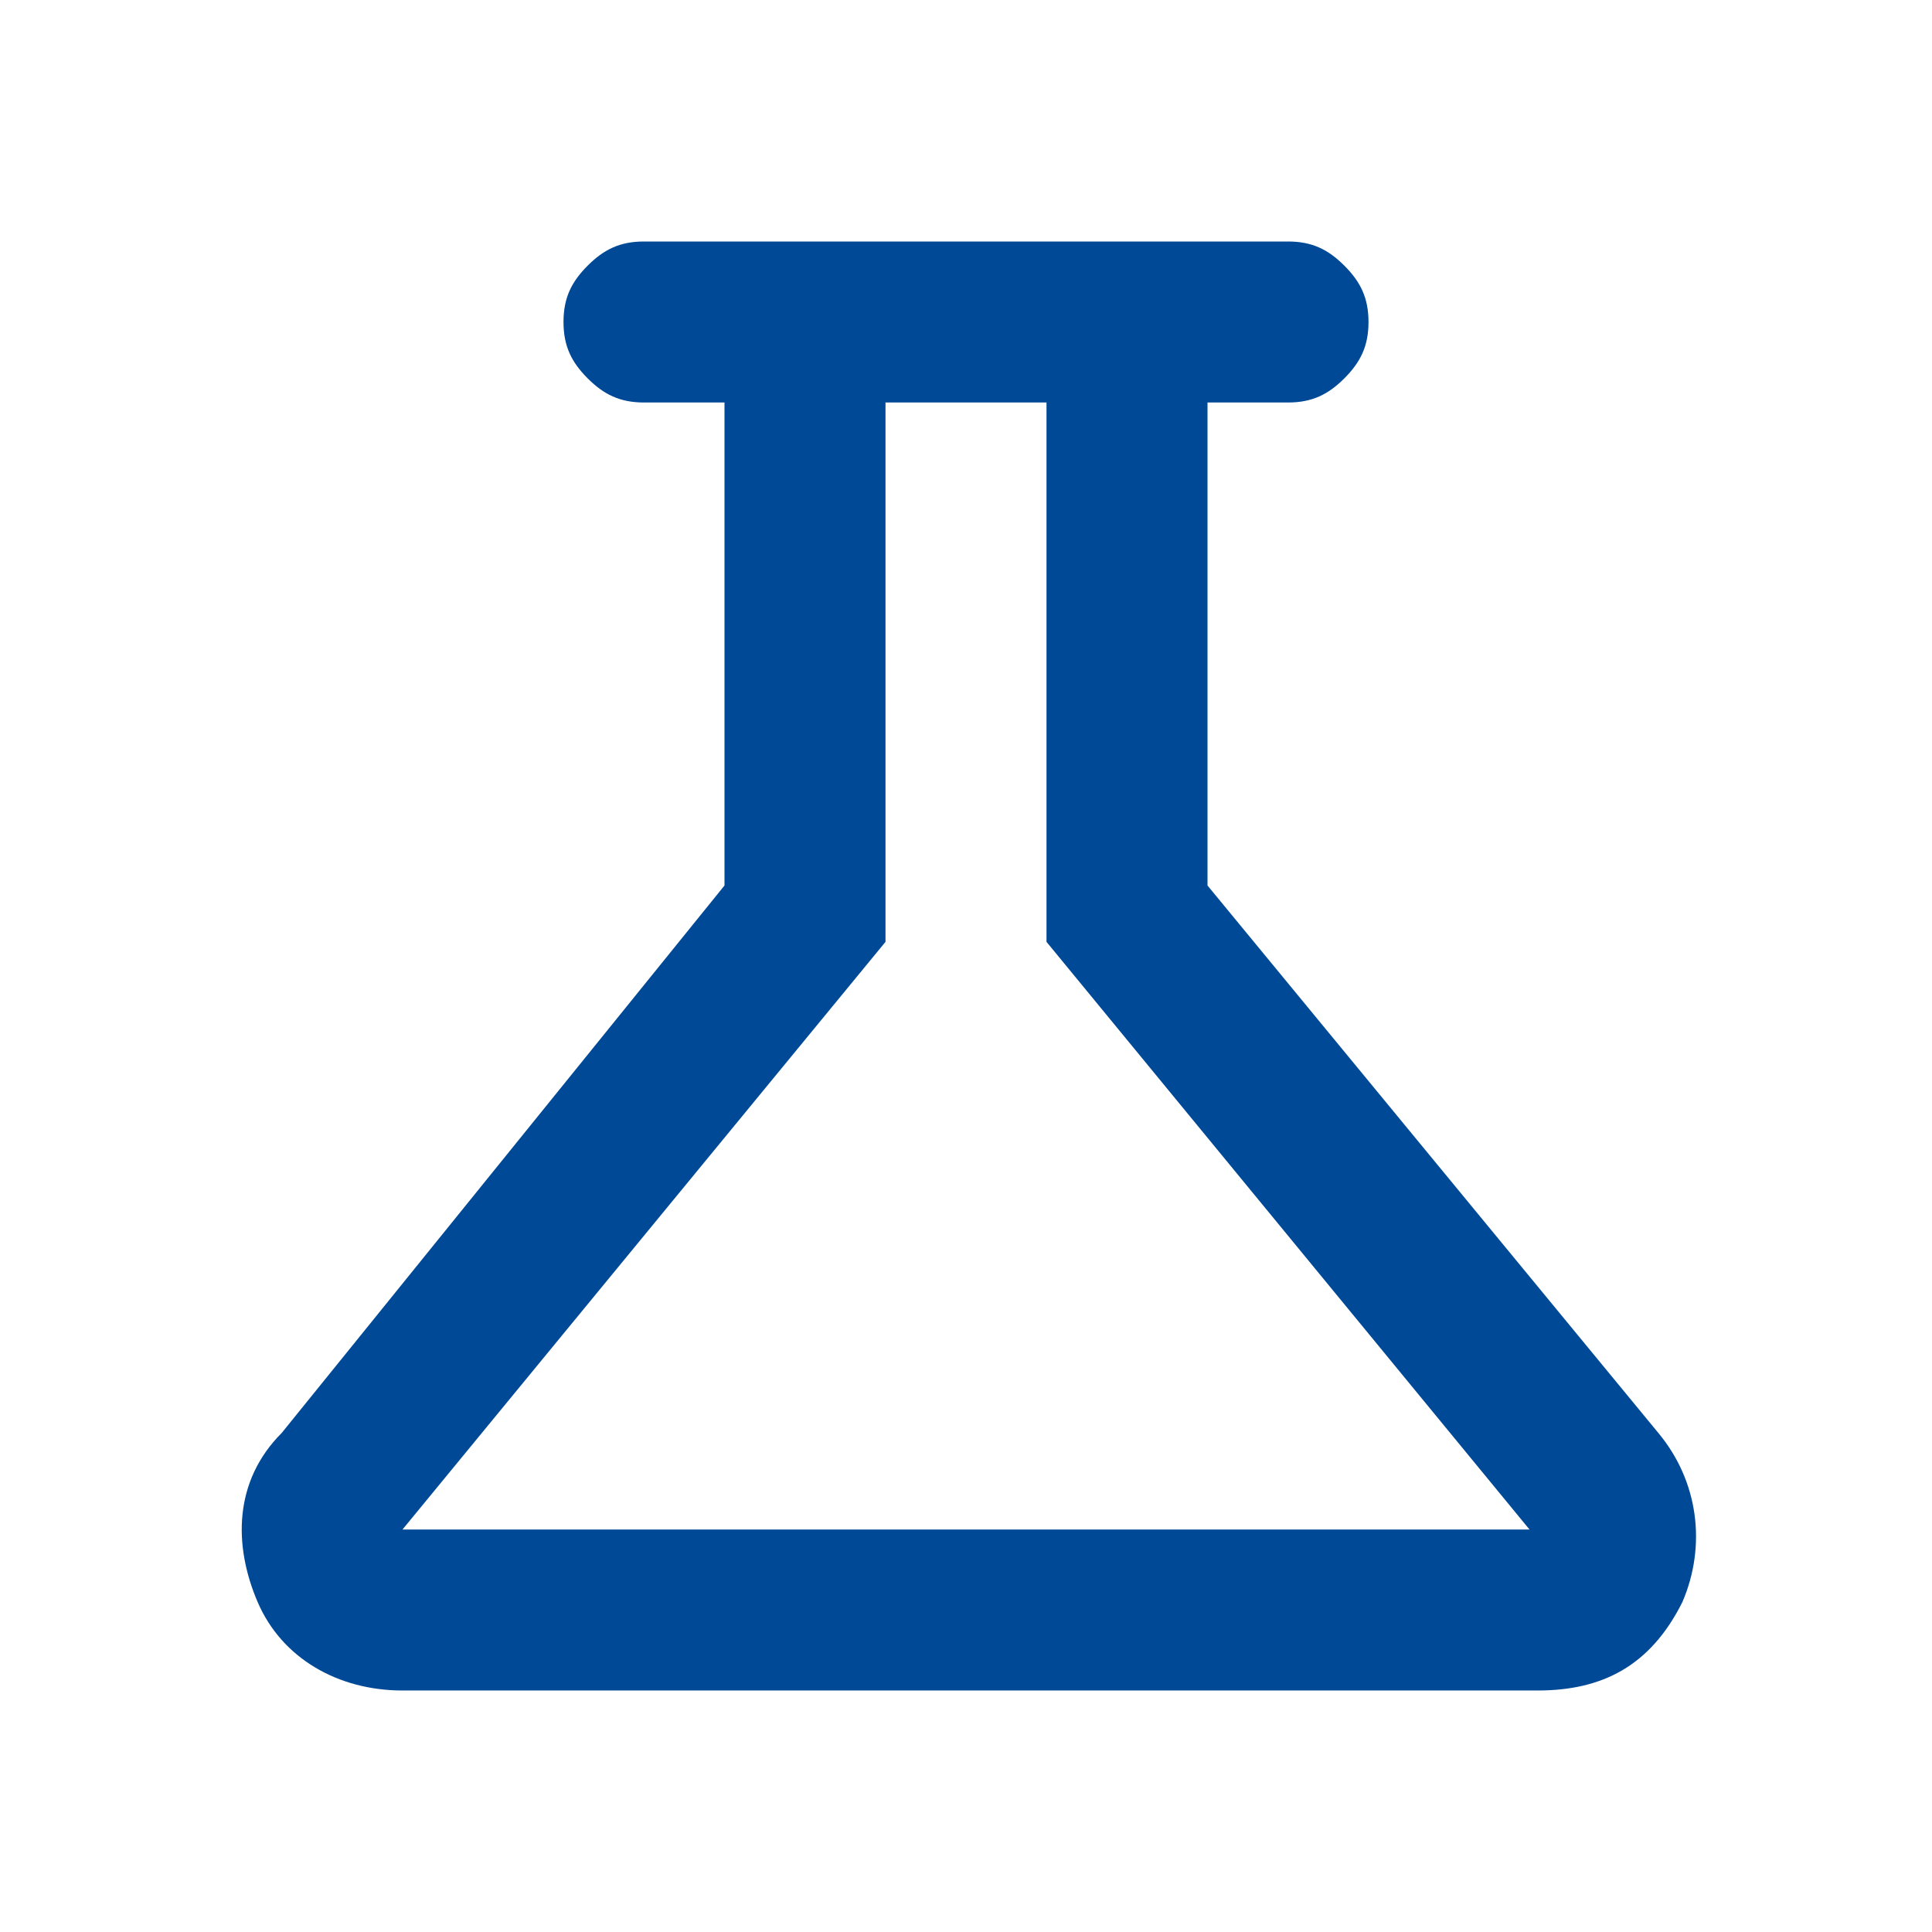 <?xml version="1.0" encoding="utf-8"?>
<!-- Generator: $$$/GeneralStr/196=Adobe Illustrator 27.6.0, SVG Export Plug-In . SVG Version: 6.00 Build 0)  -->
<svg version="1.1" id="Livello_1" xmlns="http://www.w3.org/2000/svg" xmlns:xlink="http://www.w3.org/1999/xlink" x="0px" y="0px"
	 viewBox="0 0 24 24" style="enable-background:new 0 0 24 24;" xml:space="preserve">
<style type="text/css">
	.st0{fill:#004996;}
</style>
<path class="st0" d="M5,21c-0.8,0-1.5-0.4-1.8-1.1s-0.3-1.5,0.3-2.1L9,11V5H8C7.7,5,7.5,4.9,7.3,4.7C7.1,4.5,7,4.3,7,4
	s0.1-0.5,0.3-0.7C7.5,3.1,7.7,3,8,3h8c0.3,0,0.5,0.1,0.7,0.3C16.9,3.5,17,3.7,17,4s-0.1,0.5-0.3,0.7C16.5,4.9,16.3,5,16,5h-1v6
	l5.6,6.8c0.5,0.6,0.6,1.4,0.3,2.1c-0.4,0.8-1,1.1-1.8,1.1H5z M5,19h14l-6-7.3V5h-2v6.7L5,19z"/>
</svg>

